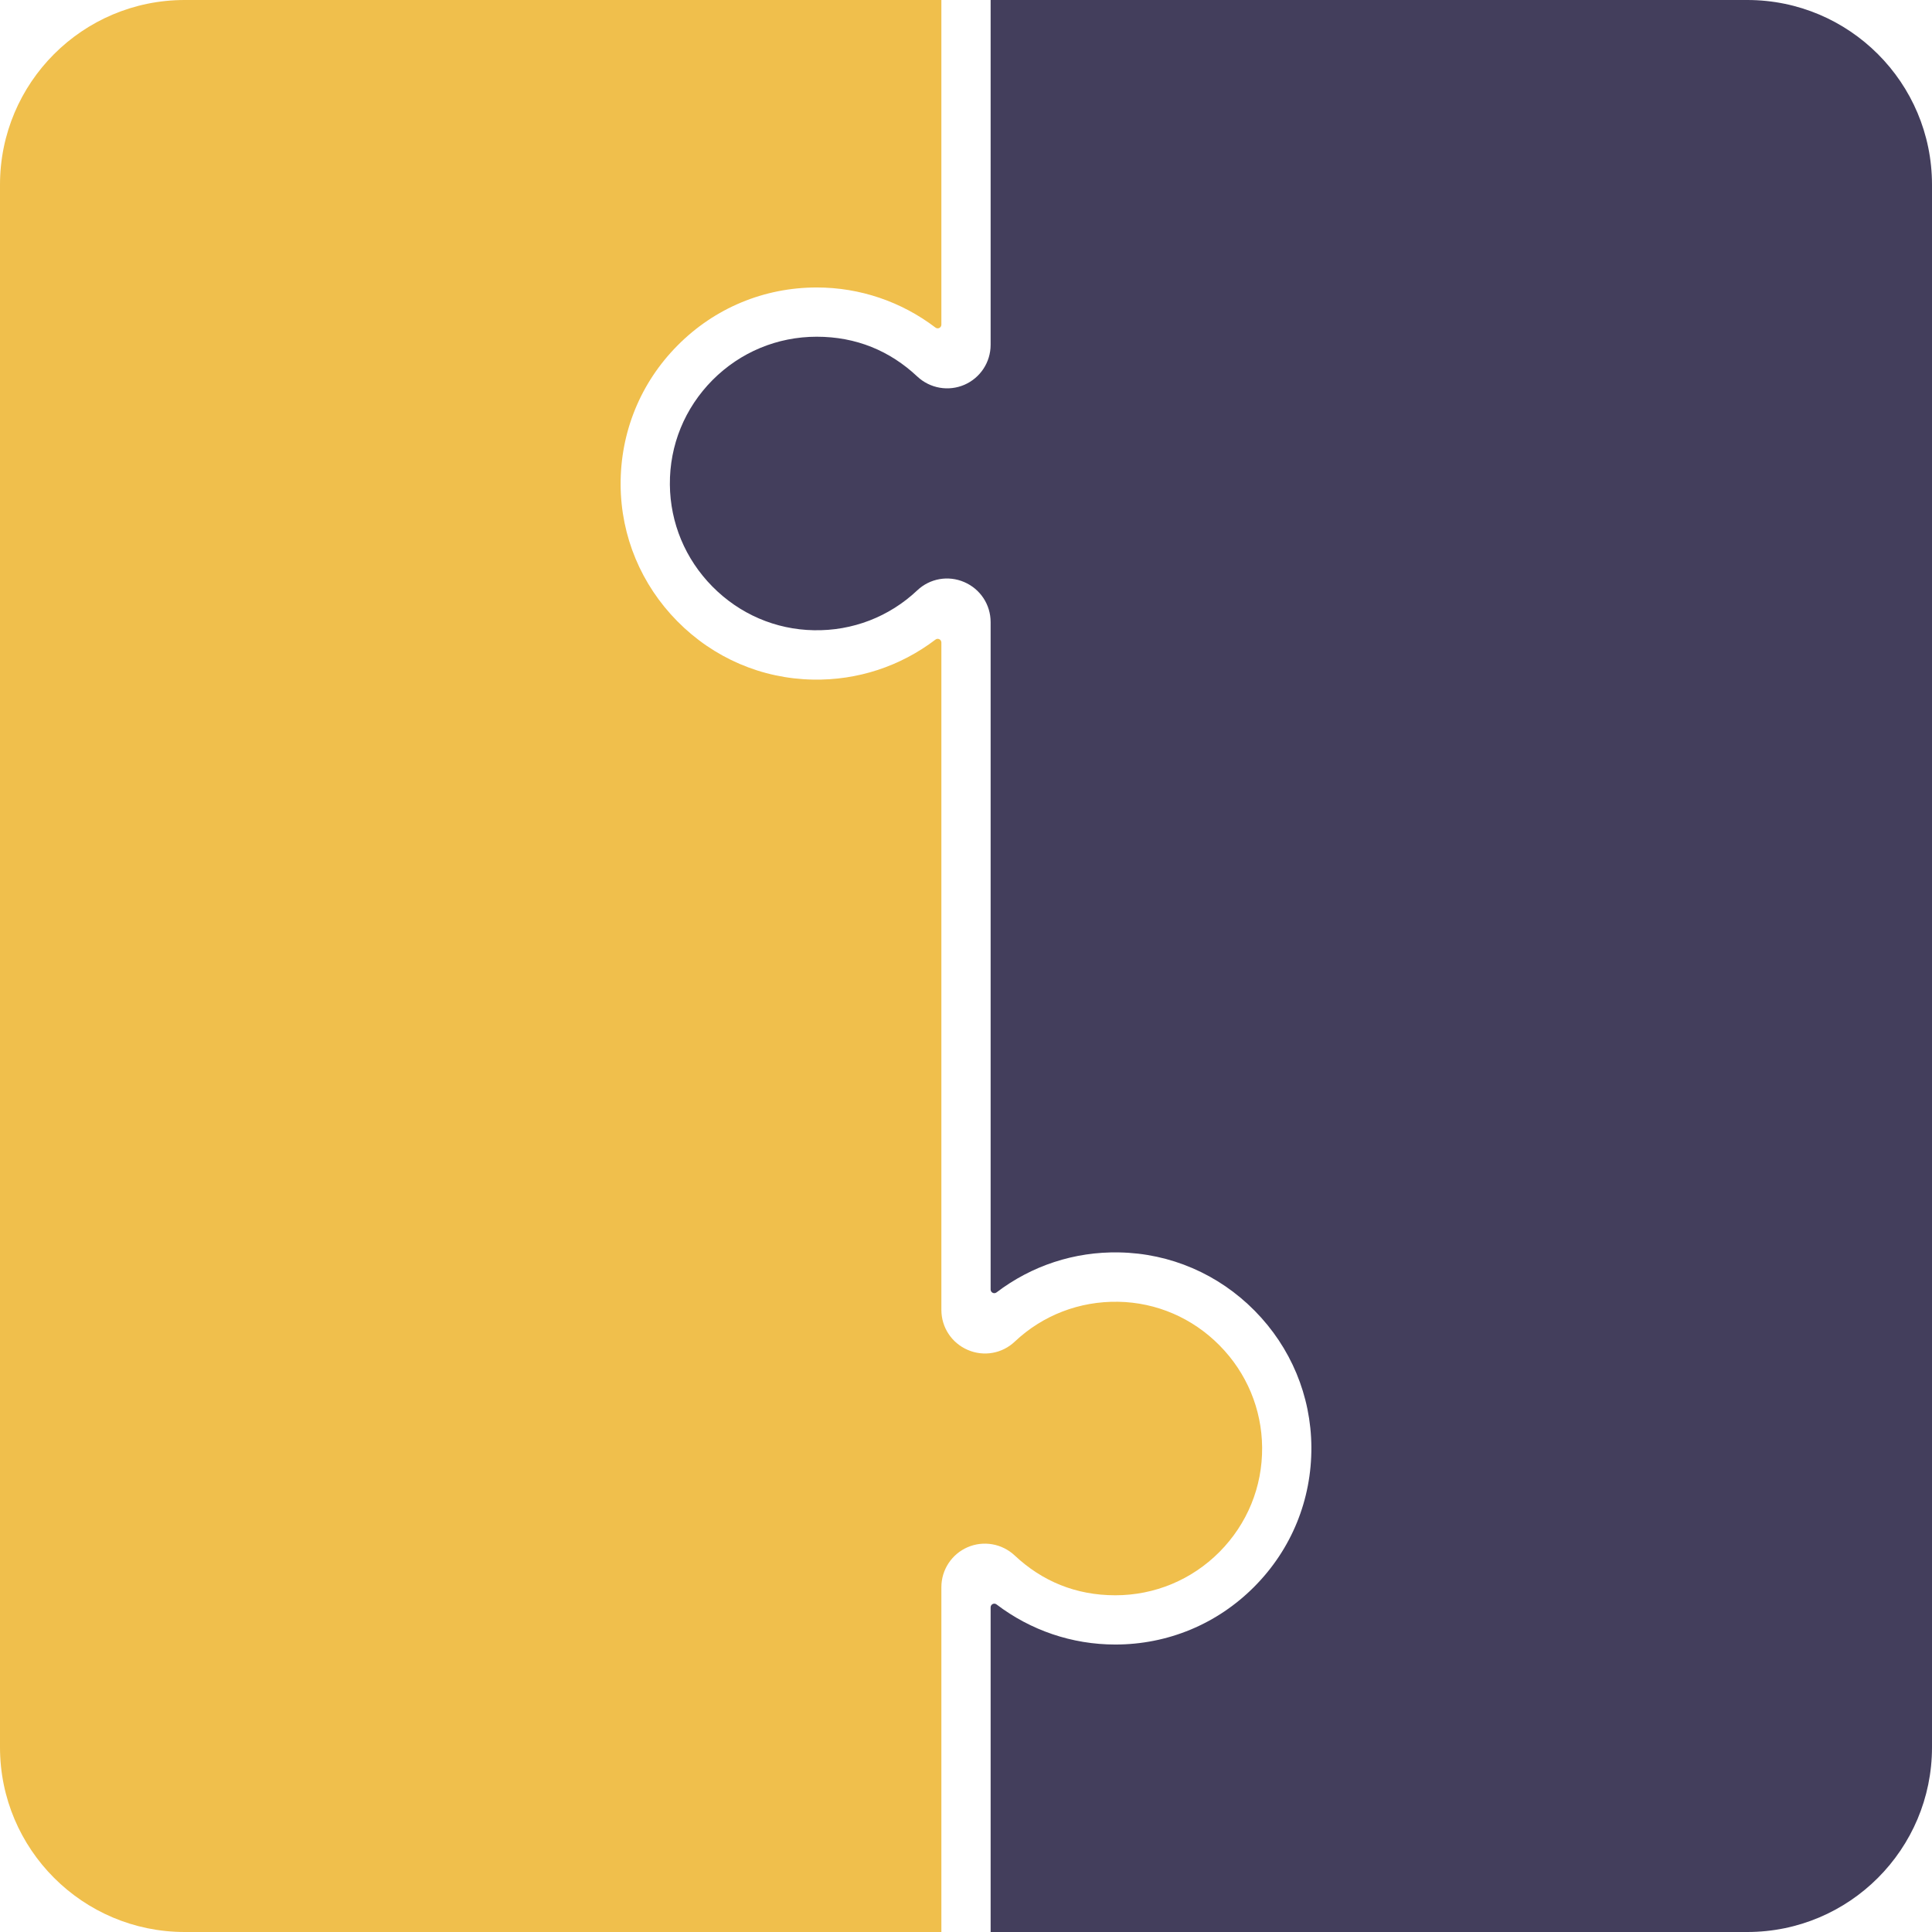 <?xml version="1.0" encoding="UTF-8"?><svg id="a" xmlns="http://www.w3.org/2000/svg" width="172.99" height="172.99" viewBox="0 0 172.99 172.99"><defs><style>.b{fill:#433e5c;}.c{fill:#f0bf4c;}</style></defs><path class="c" d="M0,156.45V16.54C0,7.4,7.4,0,16.54,0h67.75v29.07c0,.27-.31.43-.53.26-3.05-2.32-6.76-3.59-10.63-3.59-4.71,0-9.14,1.84-12.46,5.19-3.32,3.34-5.13,7.78-5.1,12.5.03,4.59,1.84,8.92,5.08,12.2,3.24,3.28,7.55,5.14,12.14,5.22,4,.08,7.83-1.19,10.97-3.58.22-.17.53-.01.53.26v59.76c0,1.56.92,2.96,2.36,3.58,1.43.62,3.08.33,4.21-.74,2.51-2.37,5.8-3.63,9.26-3.57,3.43.06,6.65,1.45,9.08,3.91,2.43,2.46,3.78,5.7,3.81,9.13.03,3.53-1.33,6.85-3.82,9.36-2.49,2.5-5.8,3.88-9.33,3.88s-6.55-1.26-9-3.56c-1.14-1.07-2.8-1.36-4.23-.74-1.42.62-2.34,2.02-2.34,3.57v30.88H16.54c-9.13,0-16.54-7.4-16.54-16.54Z"/><path class="b" d="M172.99,156.45c0,9.13-7.4,16.54-16.54,16.54h-67.75v-29.07c0-.27.31-.43.53-.26,3.05,2.32,6.76,3.59,10.63,3.59,4.71,0,9.14-1.84,12.46-5.19,3.32-3.34,5.13-7.78,5.1-12.5-.03-4.59-1.84-8.92-5.08-12.2-3.24-3.28-7.55-5.14-12.14-5.22-4-.08-7.83,1.19-10.97,3.58-.22.17-.53.01-.53-.26v-59.76c0-1.56-.92-2.96-2.36-3.58-1.43-.62-3.08-.33-4.21.74-2.51,2.37-5.8,3.64-9.26,3.57-3.43-.06-6.65-1.45-9.08-3.91-2.43-2.46-3.78-5.7-3.81-9.13-.03-3.53,1.33-6.85,3.82-9.36,2.49-2.5,5.8-3.88,9.33-3.88s6.55,1.26,9,3.56c1.14,1.07,2.8,1.36,4.23.74,1.42-.62,2.34-2.02,2.34-3.57V0h67.75c9.13,0,16.54,7.4,16.54,16.54v139.91Z"/></svg>